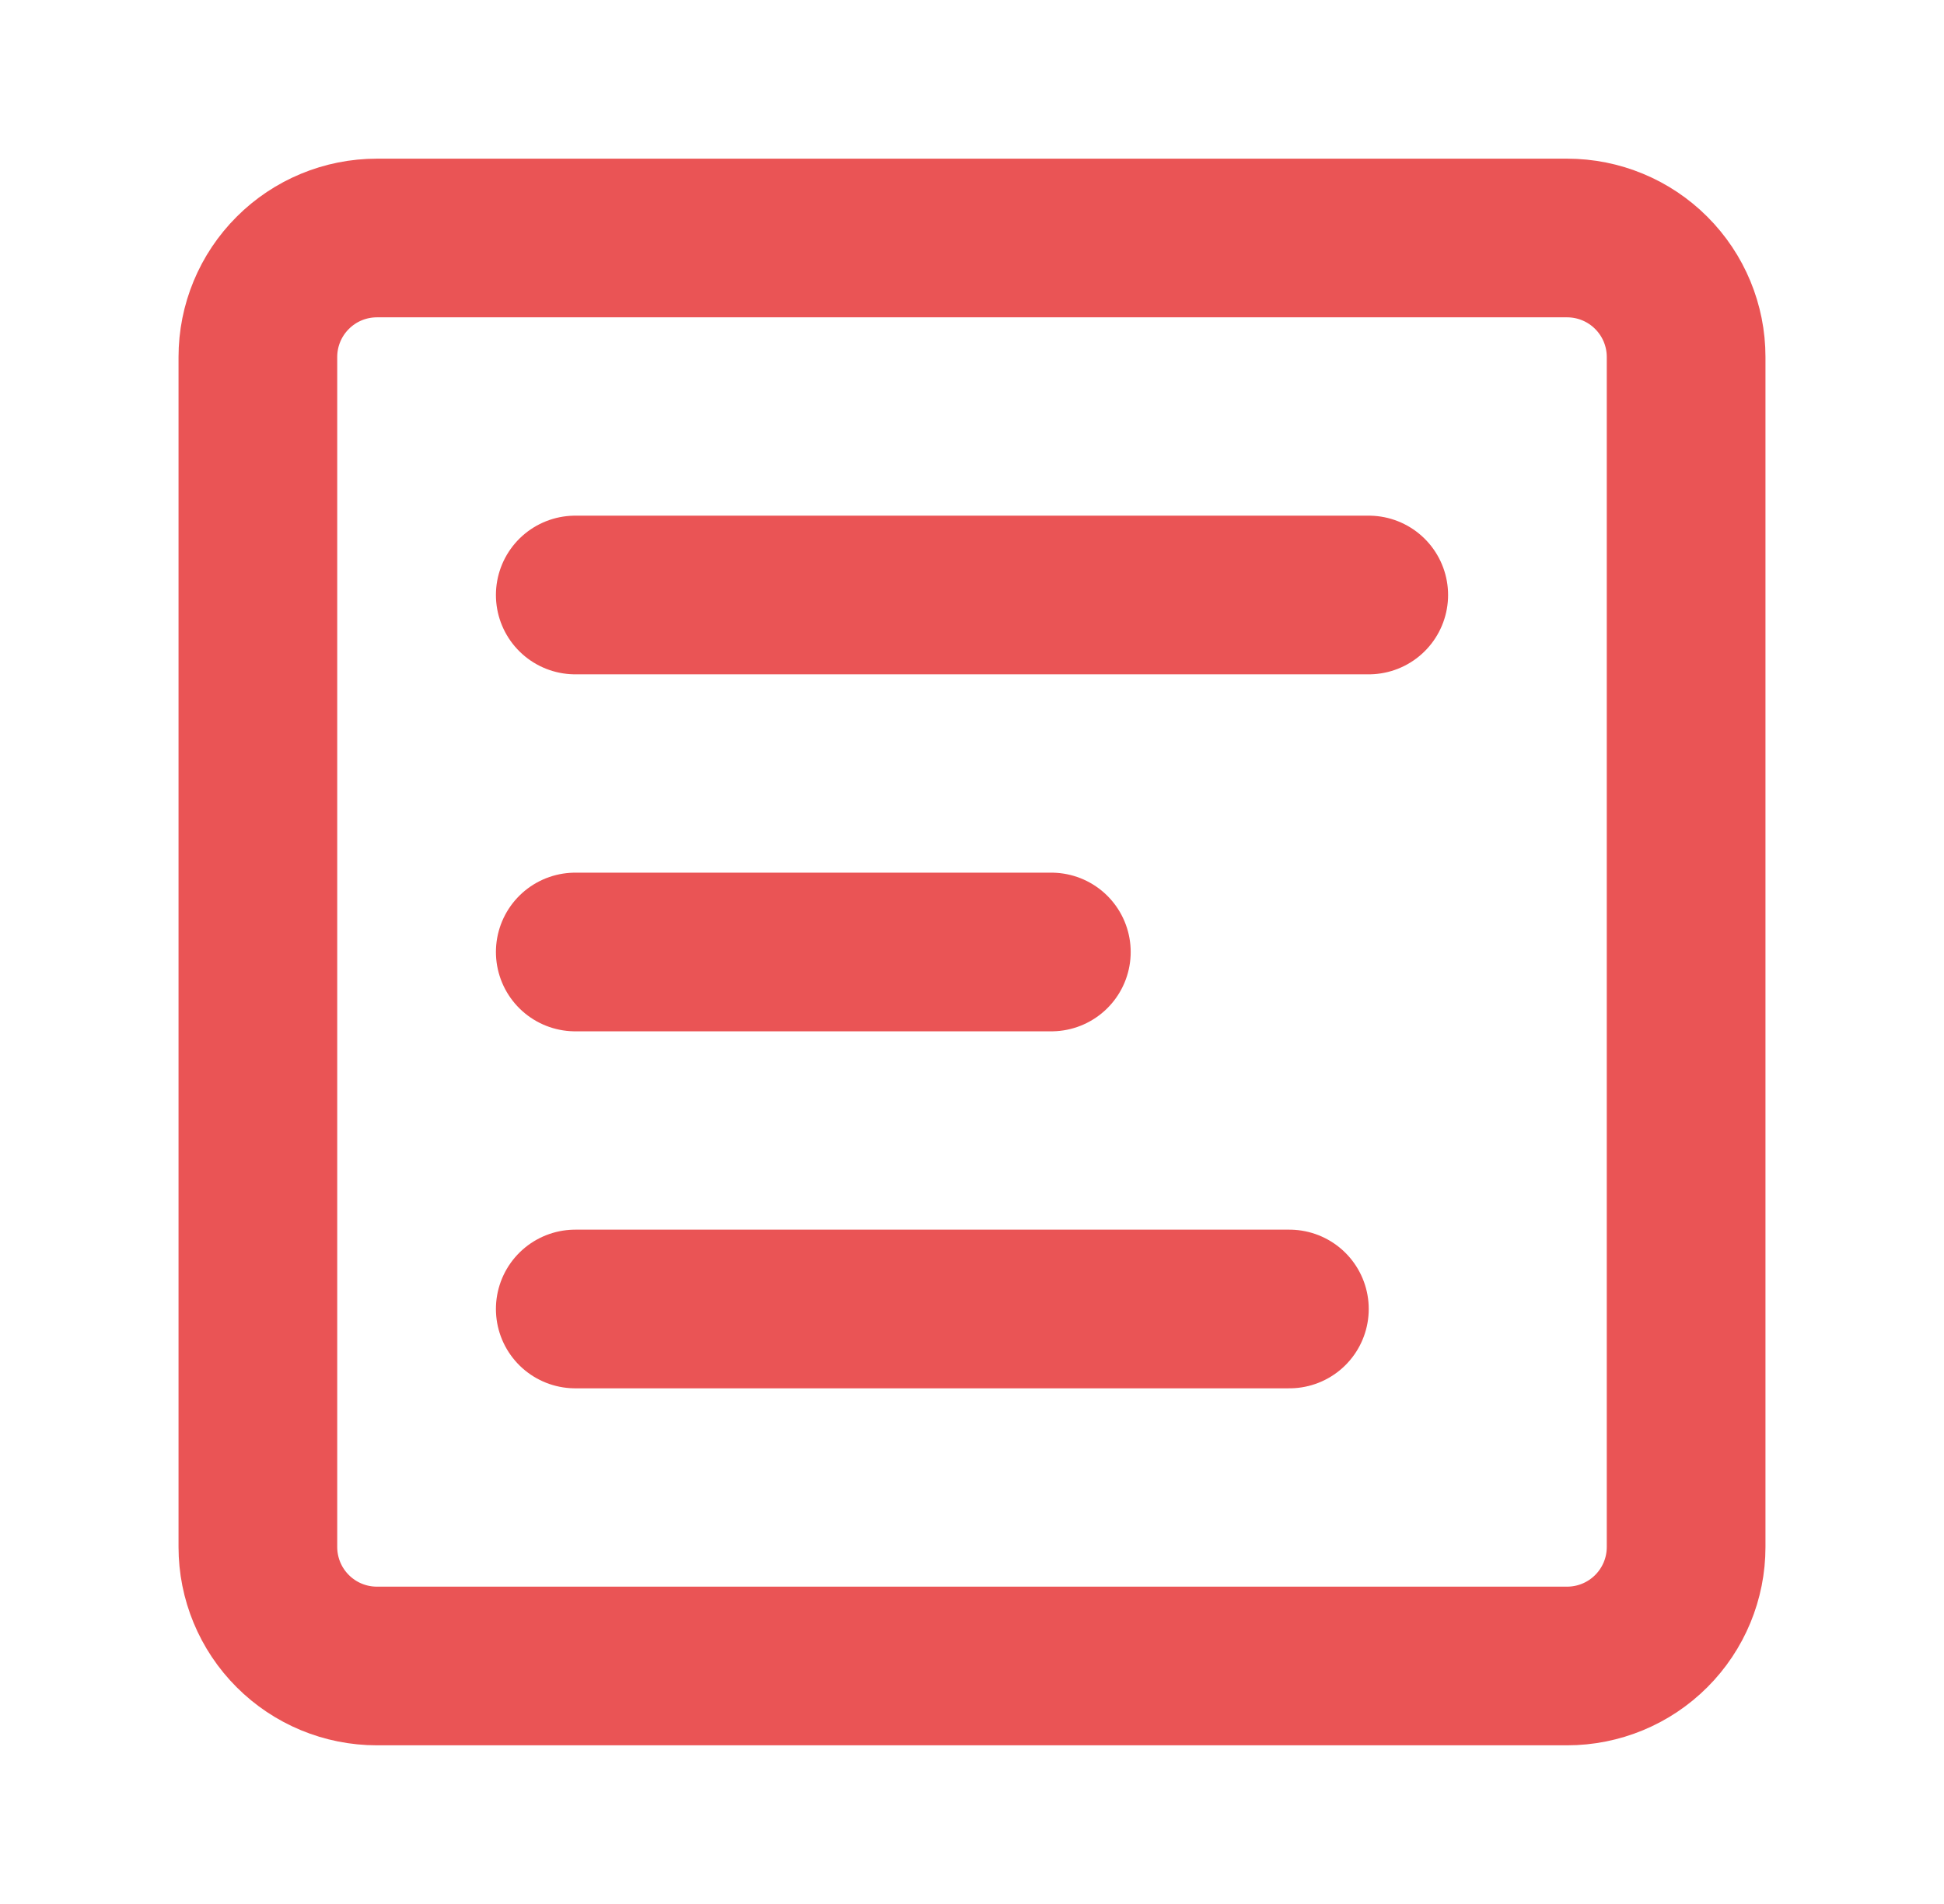 <svg xmlns="http://www.w3.org/2000/svg" width="49" height="48" viewBox="0 0 49 48" fill="none"><path d="M39.5 6H9.5C8.704 6 7.941 6.316 7.379 6.879C6.816 7.441 6.5 8.204 6.5 9V39C6.5 39.796 6.816 40.559 7.379 41.121C7.941 41.684 8.704 42 9.5 42H39.5C40.296 42 41.059 41.684 41.621 41.121C42.184 40.559 42.5 39.796 42.5 39V9C42.5 8.204 42.184 7.441 41.621 6.879C41.059 6.316 40.296 6 39.5 6Z" stroke="#EA5455" stroke-width="4" stroke-linejoin="round"></path><path d="M26.5 24H14.5" stroke="#EA5455" stroke-width="4" stroke-linecap="round" stroke-linejoin="round"></path><path d="M34.5 15H14.5" stroke="#EA5455" stroke-width="4" stroke-linecap="round" stroke-linejoin="round"></path><path d="M32.5 33H14.5" stroke="#EA5455" stroke-width="4" stroke-linecap="round" stroke-linejoin="round"></path></svg>